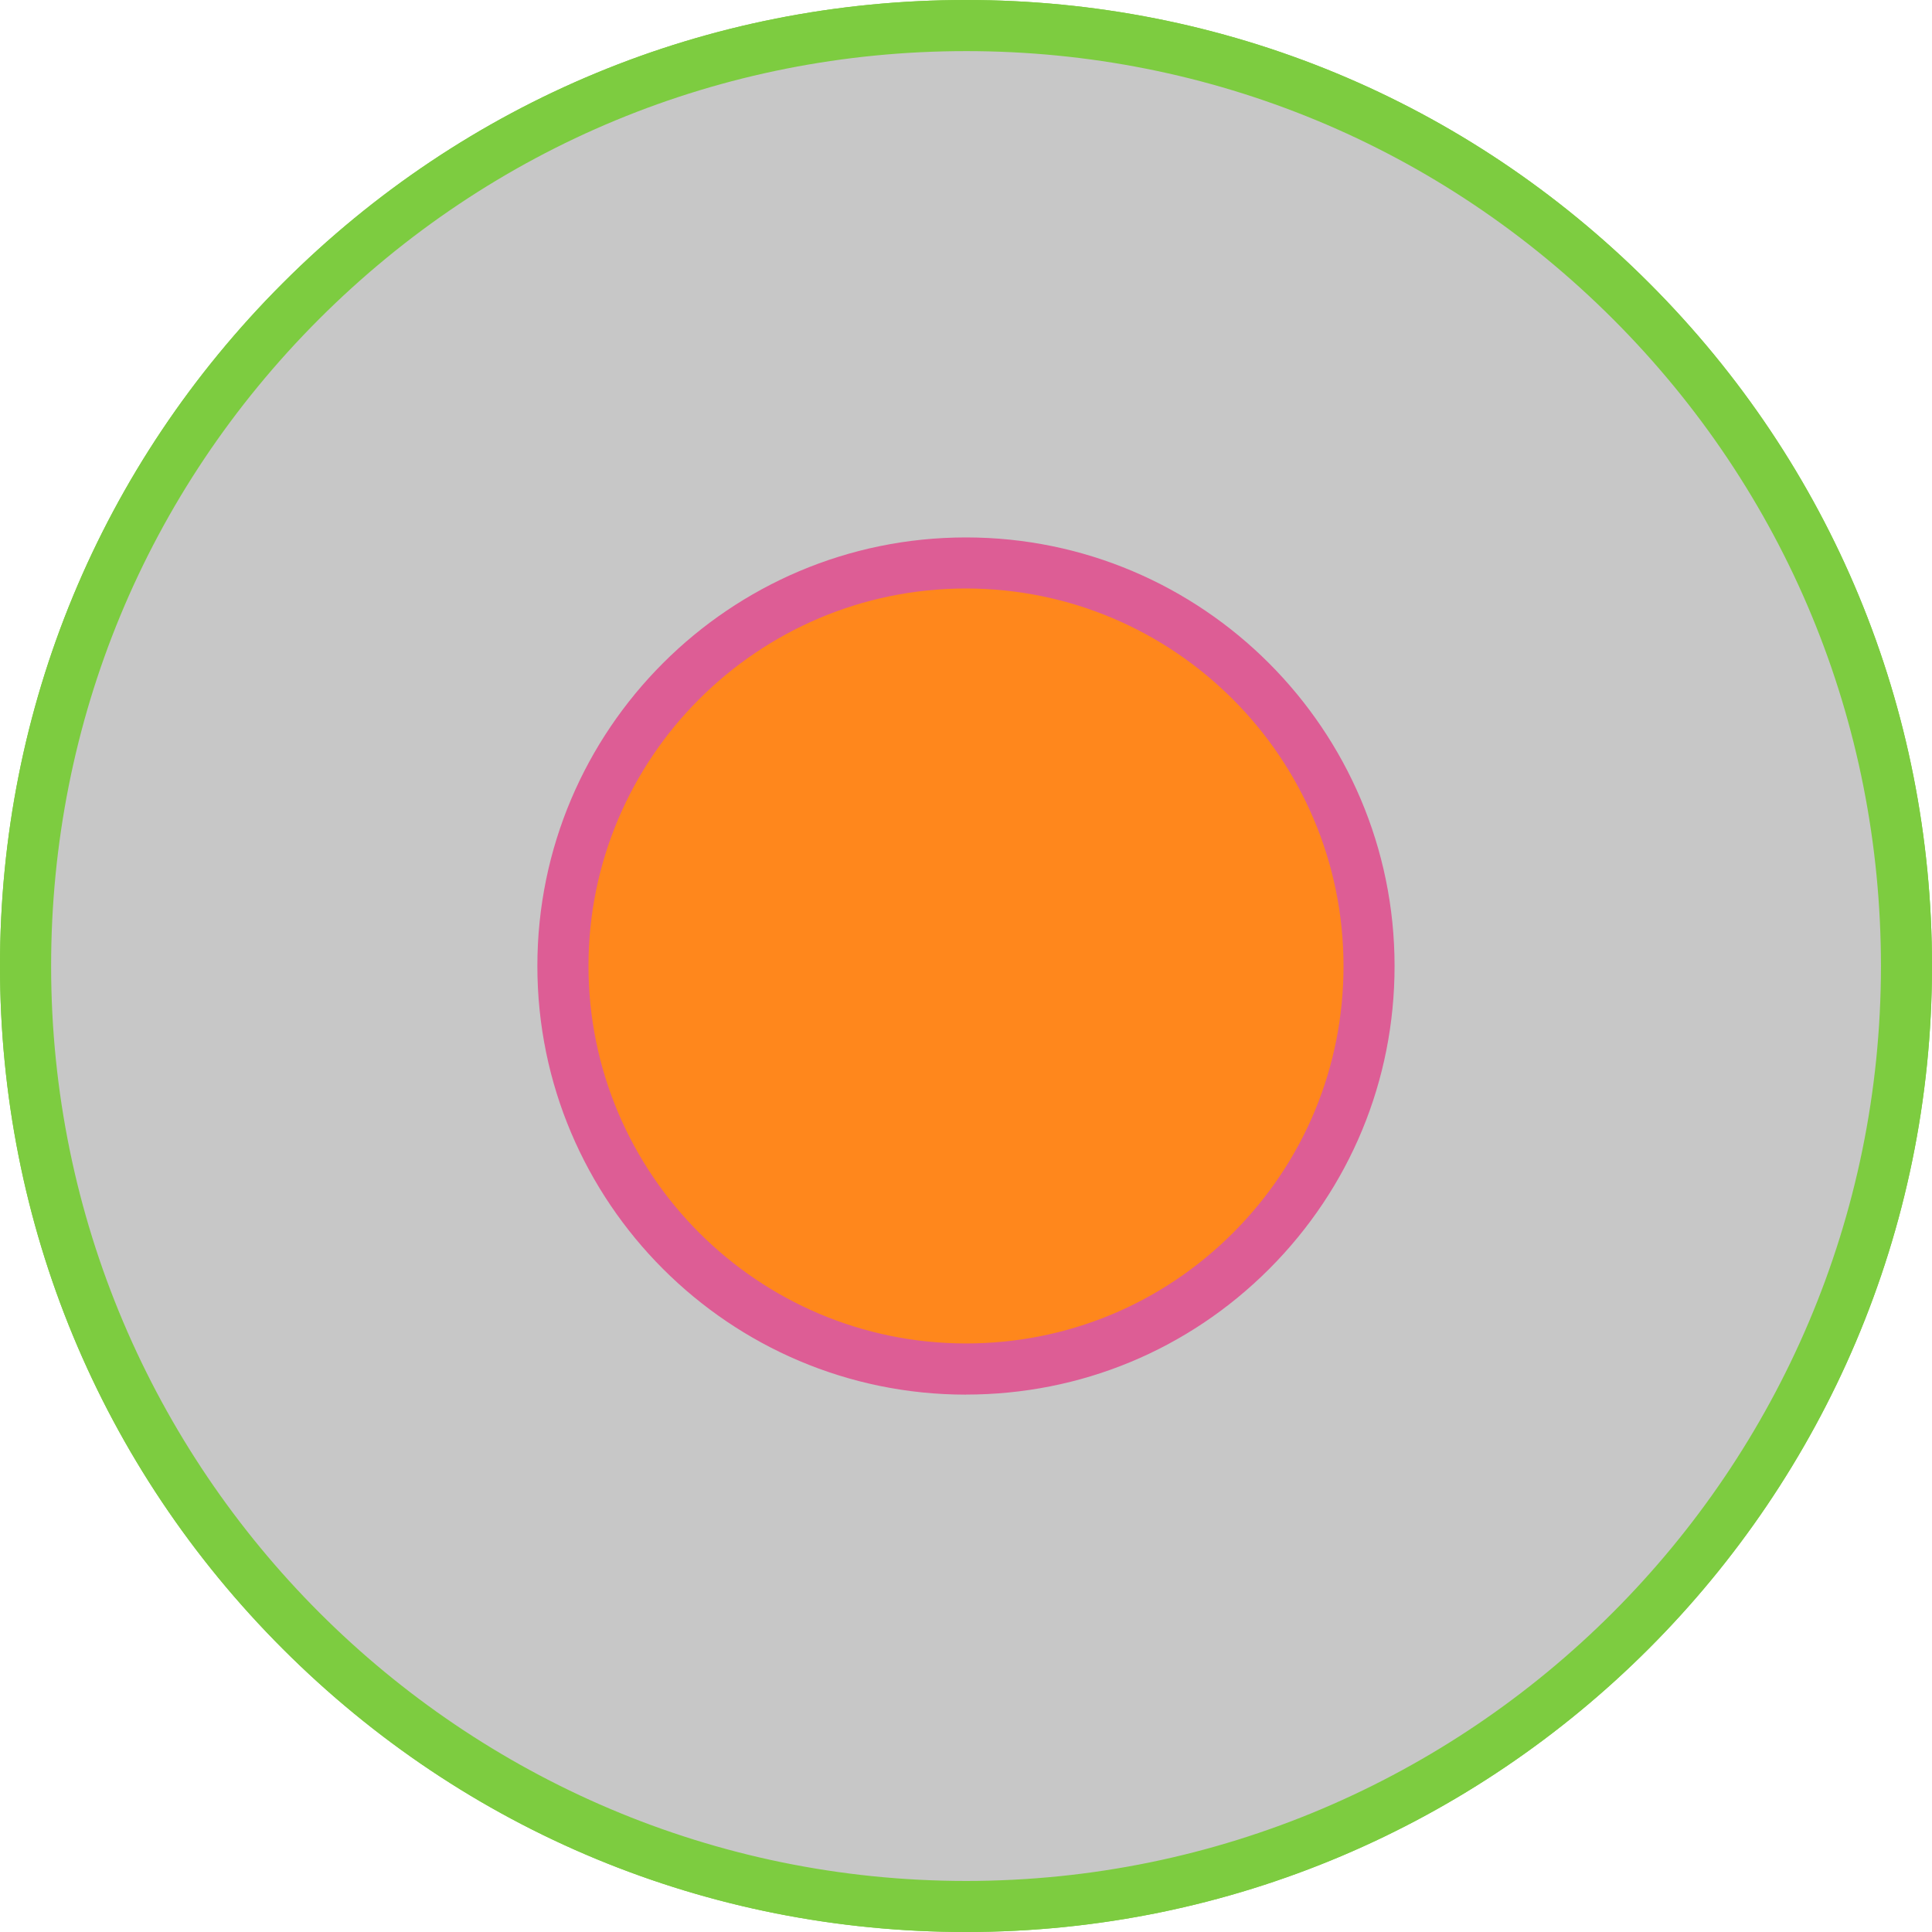 <?xml version="1.0" encoding="UTF-8"?>
<svg id="Layer_1" xmlns="http://www.w3.org/2000/svg" viewBox="0 0 306.14 306.14">
  <defs>
    <style>
      .cls-1 {
        fill: #c7c7c7;
      }

      .cls-2 {
        fill: #7dcc40;
      }

      .cls-3 {
        fill: #dd5d95;
      }

      .cls-4 {
        fill: #ff871c;
      }
    </style>
  </defs>
  <path class="cls-1" d="M4.05,153.06C4.06,70.75,70.78,4.04,153.09,4.05c82.3,0,149.01,66.74,149.01,149.04-.02,82.3-66.74,149.02-149.04,149.01-82.3,0-149.01-66.74-149.01-149.04"/>
  <path class="cls-2" d="M153.08,306.14h-.02c-40.89,0-79.32-15.93-108.23-44.84C15.91,232.38,0,193.94,0,153.06c0-40.89,15.93-79.33,44.84-108.23C73.76,15.92,112.19,0,153.07,0h.02c40.89,0,79.32,15.93,108.23,44.85,28.91,28.91,44.82,67.35,44.82,108.24-.02,84.39-68.68,153.05-153.06,153.05ZM153.07,8.1c-38.72,0-75.12,15.08-102.5,42.45-27.38,27.38-42.47,63.78-42.47,102.51,0,79.94,65.02,144.98,144.96,144.99h.02c79.93,0,144.96-65.02,144.97-144.96,0-38.72-15.07-75.13-42.45-102.52-27.38-27.38-63.78-42.47-102.5-42.47h-.02Z"/>
  <path class="cls-4" d="M89.2,153.07c0-35.27,28.6-63.86,63.87-63.86,35.28,0,63.86,28.61,63.86,63.88s-28.6,63.86-63.87,63.85c-35.28,0-63.86-28.6-63.86-63.87"/>
  <path class="cls-3" d="M153.08,220.99h-.02c-37.45,0-67.91-30.47-67.91-67.92s30.47-67.91,67.92-67.91c37.45,0,67.91,30.48,67.91,67.92,0,18.14-7.07,35.19-19.89,48.02-12.83,12.82-29.88,19.88-48.01,19.88ZM153.07,93.25c-32.99,0-59.82,26.83-59.82,59.81s26.83,59.82,59.82,59.82h.01c15.98,0,30.99-6.22,42.29-17.51,11.3-11.3,17.52-26.32,17.52-42.29,0-32.98-26.83-59.82-59.82-59.83Z"/>
  <path class="cls-1" d="M4.05,153.06C4.06,70.75,70.78,4.04,153.09,4.05c82.3,0,149.01,66.74,149.01,149.04-.02,82.3-66.74,149.02-149.04,149.01-82.3,0-149.01-66.74-149.01-149.04"/>
  <path class="cls-2" d="M153.08,306.14h-.02c-40.89,0-79.32-15.93-108.23-44.84C15.91,232.38,0,193.94,0,153.06c0-40.89,15.93-79.33,44.84-108.23C73.76,15.92,112.19,0,153.07,0h.02c40.89,0,79.32,15.93,108.23,44.85,28.91,28.91,44.82,67.35,44.82,108.24-.02,84.39-68.68,153.05-153.06,153.05ZM153.07,8.1c-38.72,0-75.12,15.08-102.5,42.45-27.38,27.38-42.47,63.78-42.47,102.51,0,79.94,65.02,144.98,144.96,144.99h.02c79.93,0,144.96-65.02,144.97-144.96,0-38.72-15.07-75.13-42.45-102.52-27.38-27.38-63.78-42.47-102.5-42.47h-.02Z"/>
  <path class="cls-4" d="M89.2,153.07c0-35.27,28.6-63.86,63.87-63.86,35.28,0,63.86,28.61,63.86,63.88s-28.6,63.86-63.87,63.85c-35.28,0-63.86-28.6-63.86-63.87"/>
  <path class="cls-3" d="M153.08,220.99h-.02c-37.45,0-67.91-30.47-67.91-67.92s30.47-67.91,67.92-67.91c37.45,0,67.91,30.48,67.91,67.92,0,18.14-7.07,35.19-19.89,48.02-12.83,12.82-29.88,19.88-48.01,19.88ZM153.07,93.25c-32.99,0-59.82,26.83-59.82,59.81s26.83,59.82,59.82,59.82h.01c15.98,0,30.99-6.22,42.29-17.51,11.3-11.3,17.52-26.32,17.52-42.29,0-32.98-26.83-59.82-59.82-59.83Z"/>
</svg>